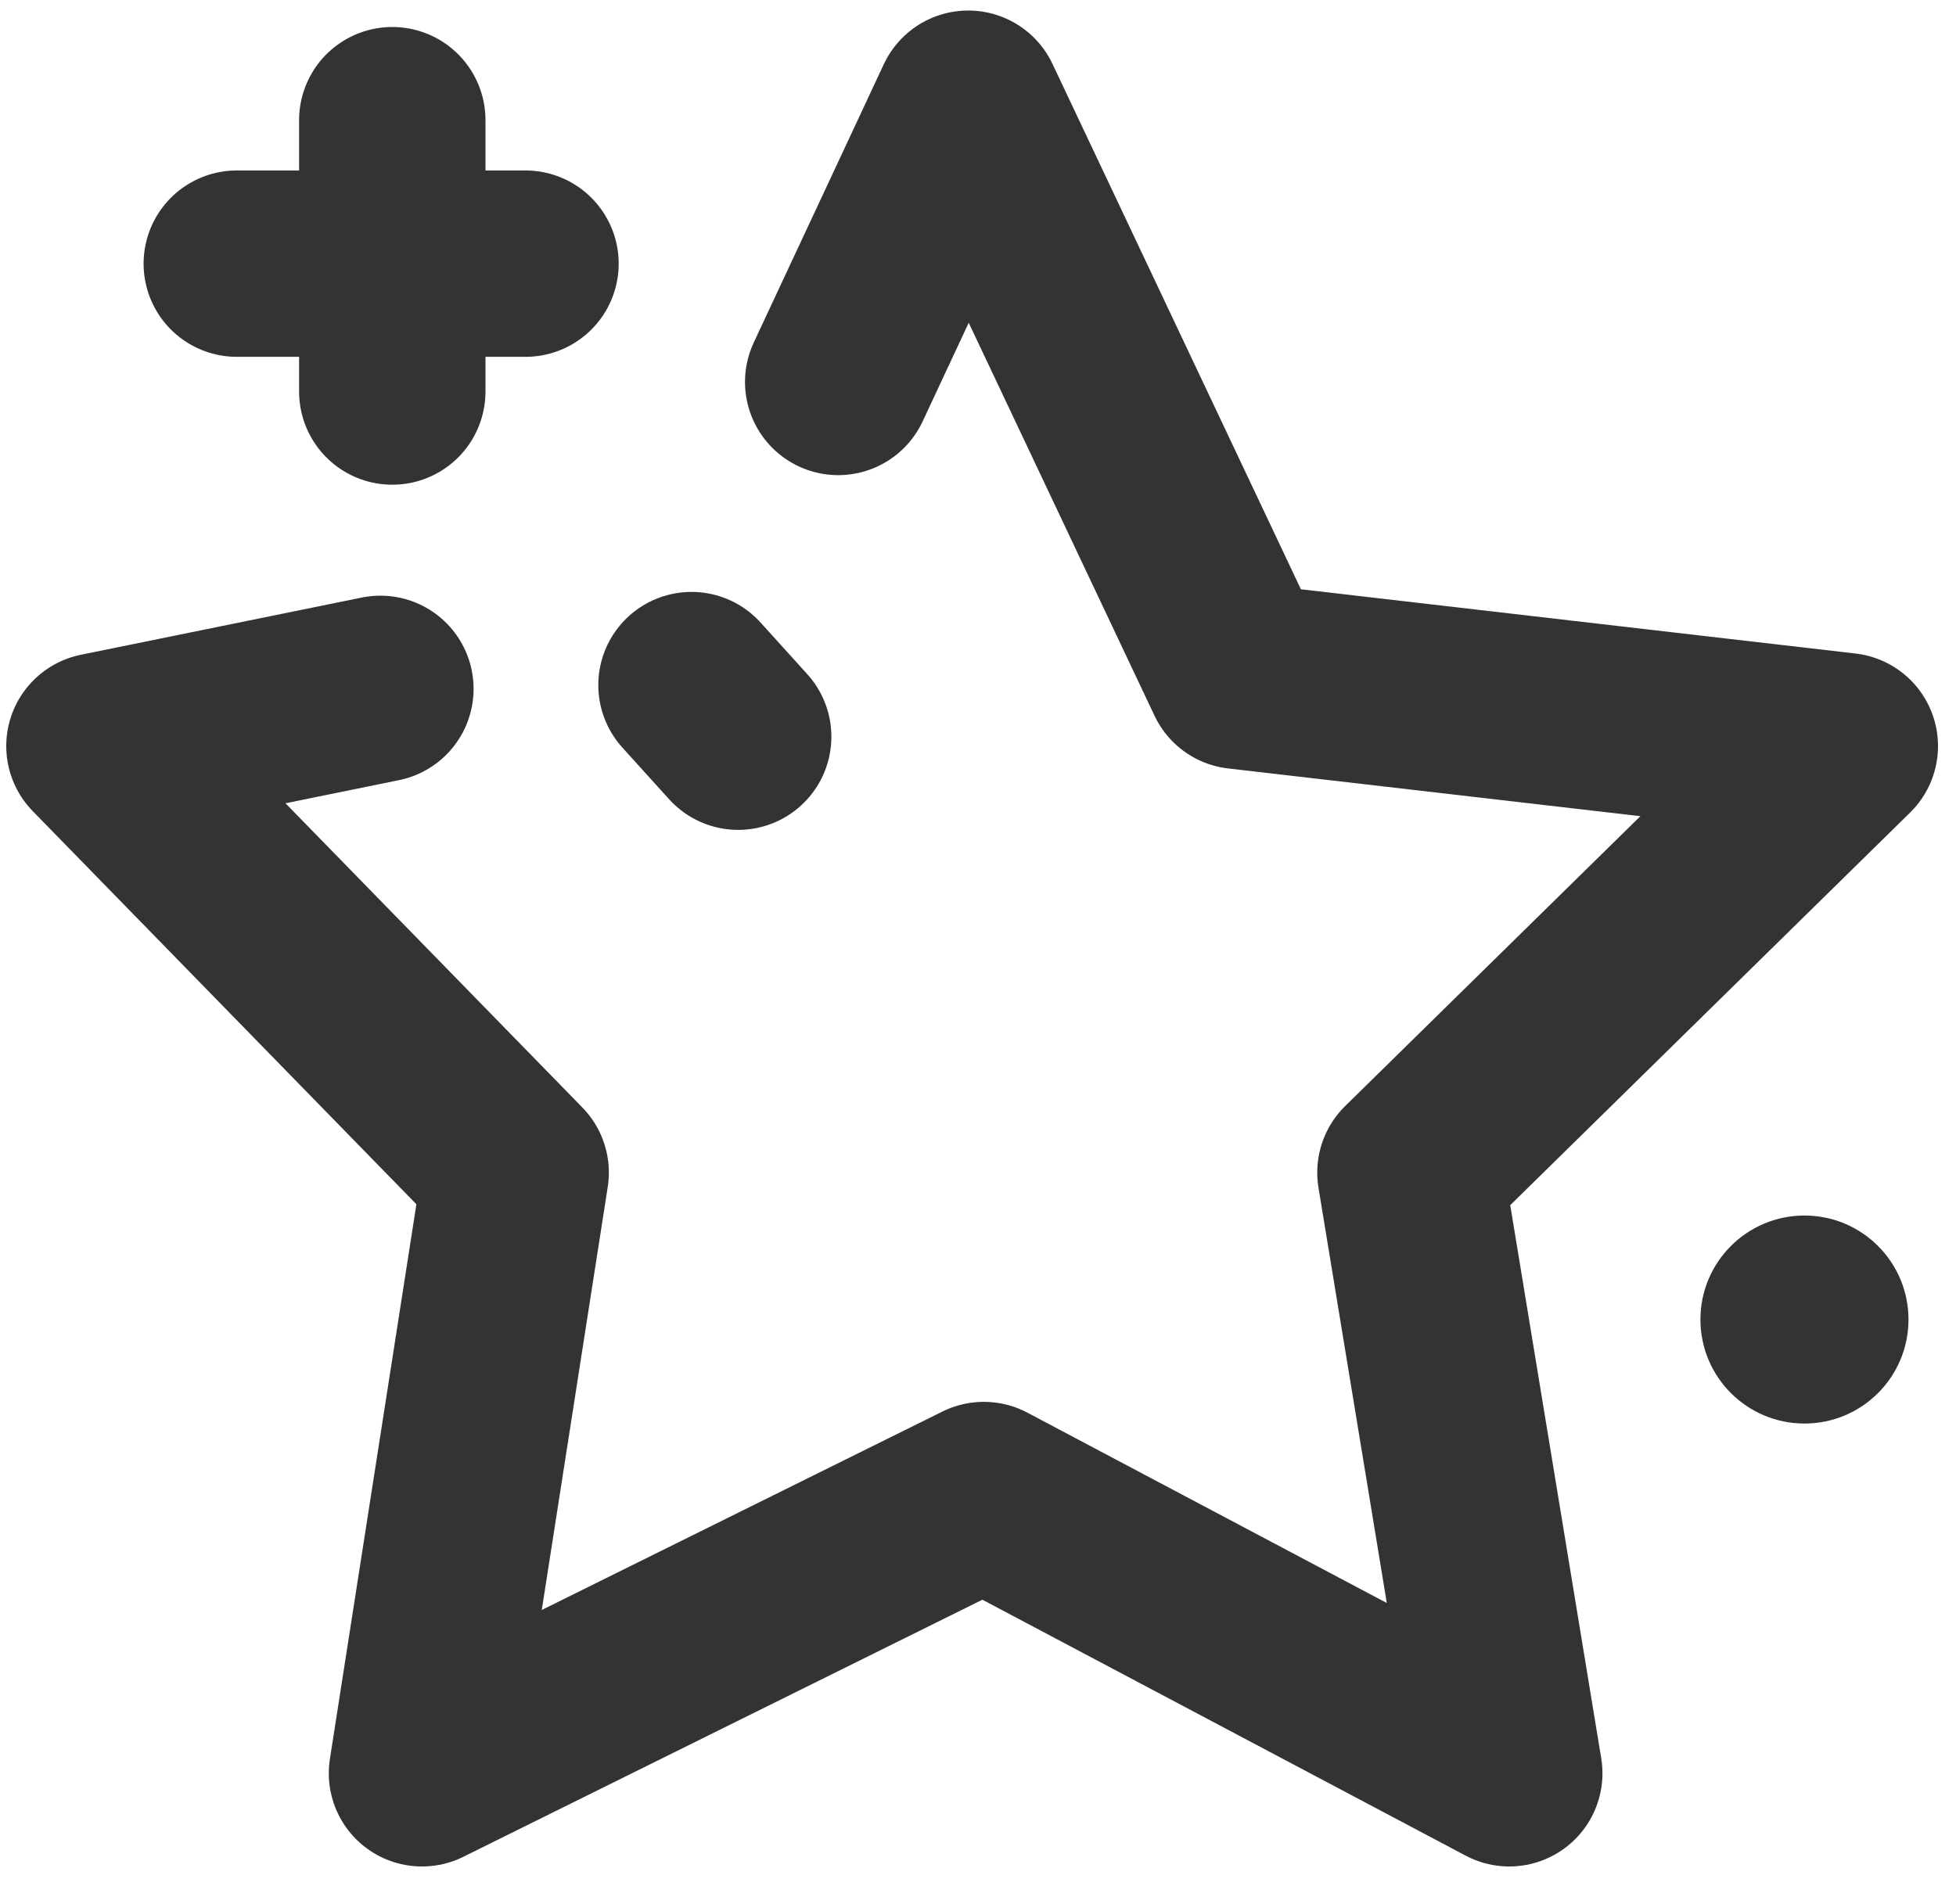 <?xml version="1.0" encoding="UTF-8"?> <svg xmlns="http://www.w3.org/2000/svg" width="38" height="37" viewBox="0 0 38 37" fill="none"> <path d="M16.284 7.422L18.81 2.015L24.066 13.133L35.84 14.497L27.401 22.784L29.321 34.457L19.113 29.05L8.198 34.457L10.018 22.784L1.932 14.497L7.39 13.385" stroke="#333333" stroke-width="3.621" stroke-linecap="round" stroke-linejoin="round"></path> <path d="M10.209 5.123L4.6 5.123" stroke="#333333" stroke-width="3.621" stroke-linecap="round" stroke-linejoin="round"></path> <line x1="7.621" y1="2.335" x2="7.621" y2="7.608" stroke="#333333" stroke-width="3.621" stroke-linecap="round" stroke-linejoin="round"></line> <line x1="13.434" y1="13.312" x2="14.341" y2="14.315" stroke="#333333" stroke-width="3.621" stroke-linecap="round" stroke-linejoin="round"></line> <circle cx="35.056" cy="25.64" r="2.021" fill="#333333"></circle> </svg> 